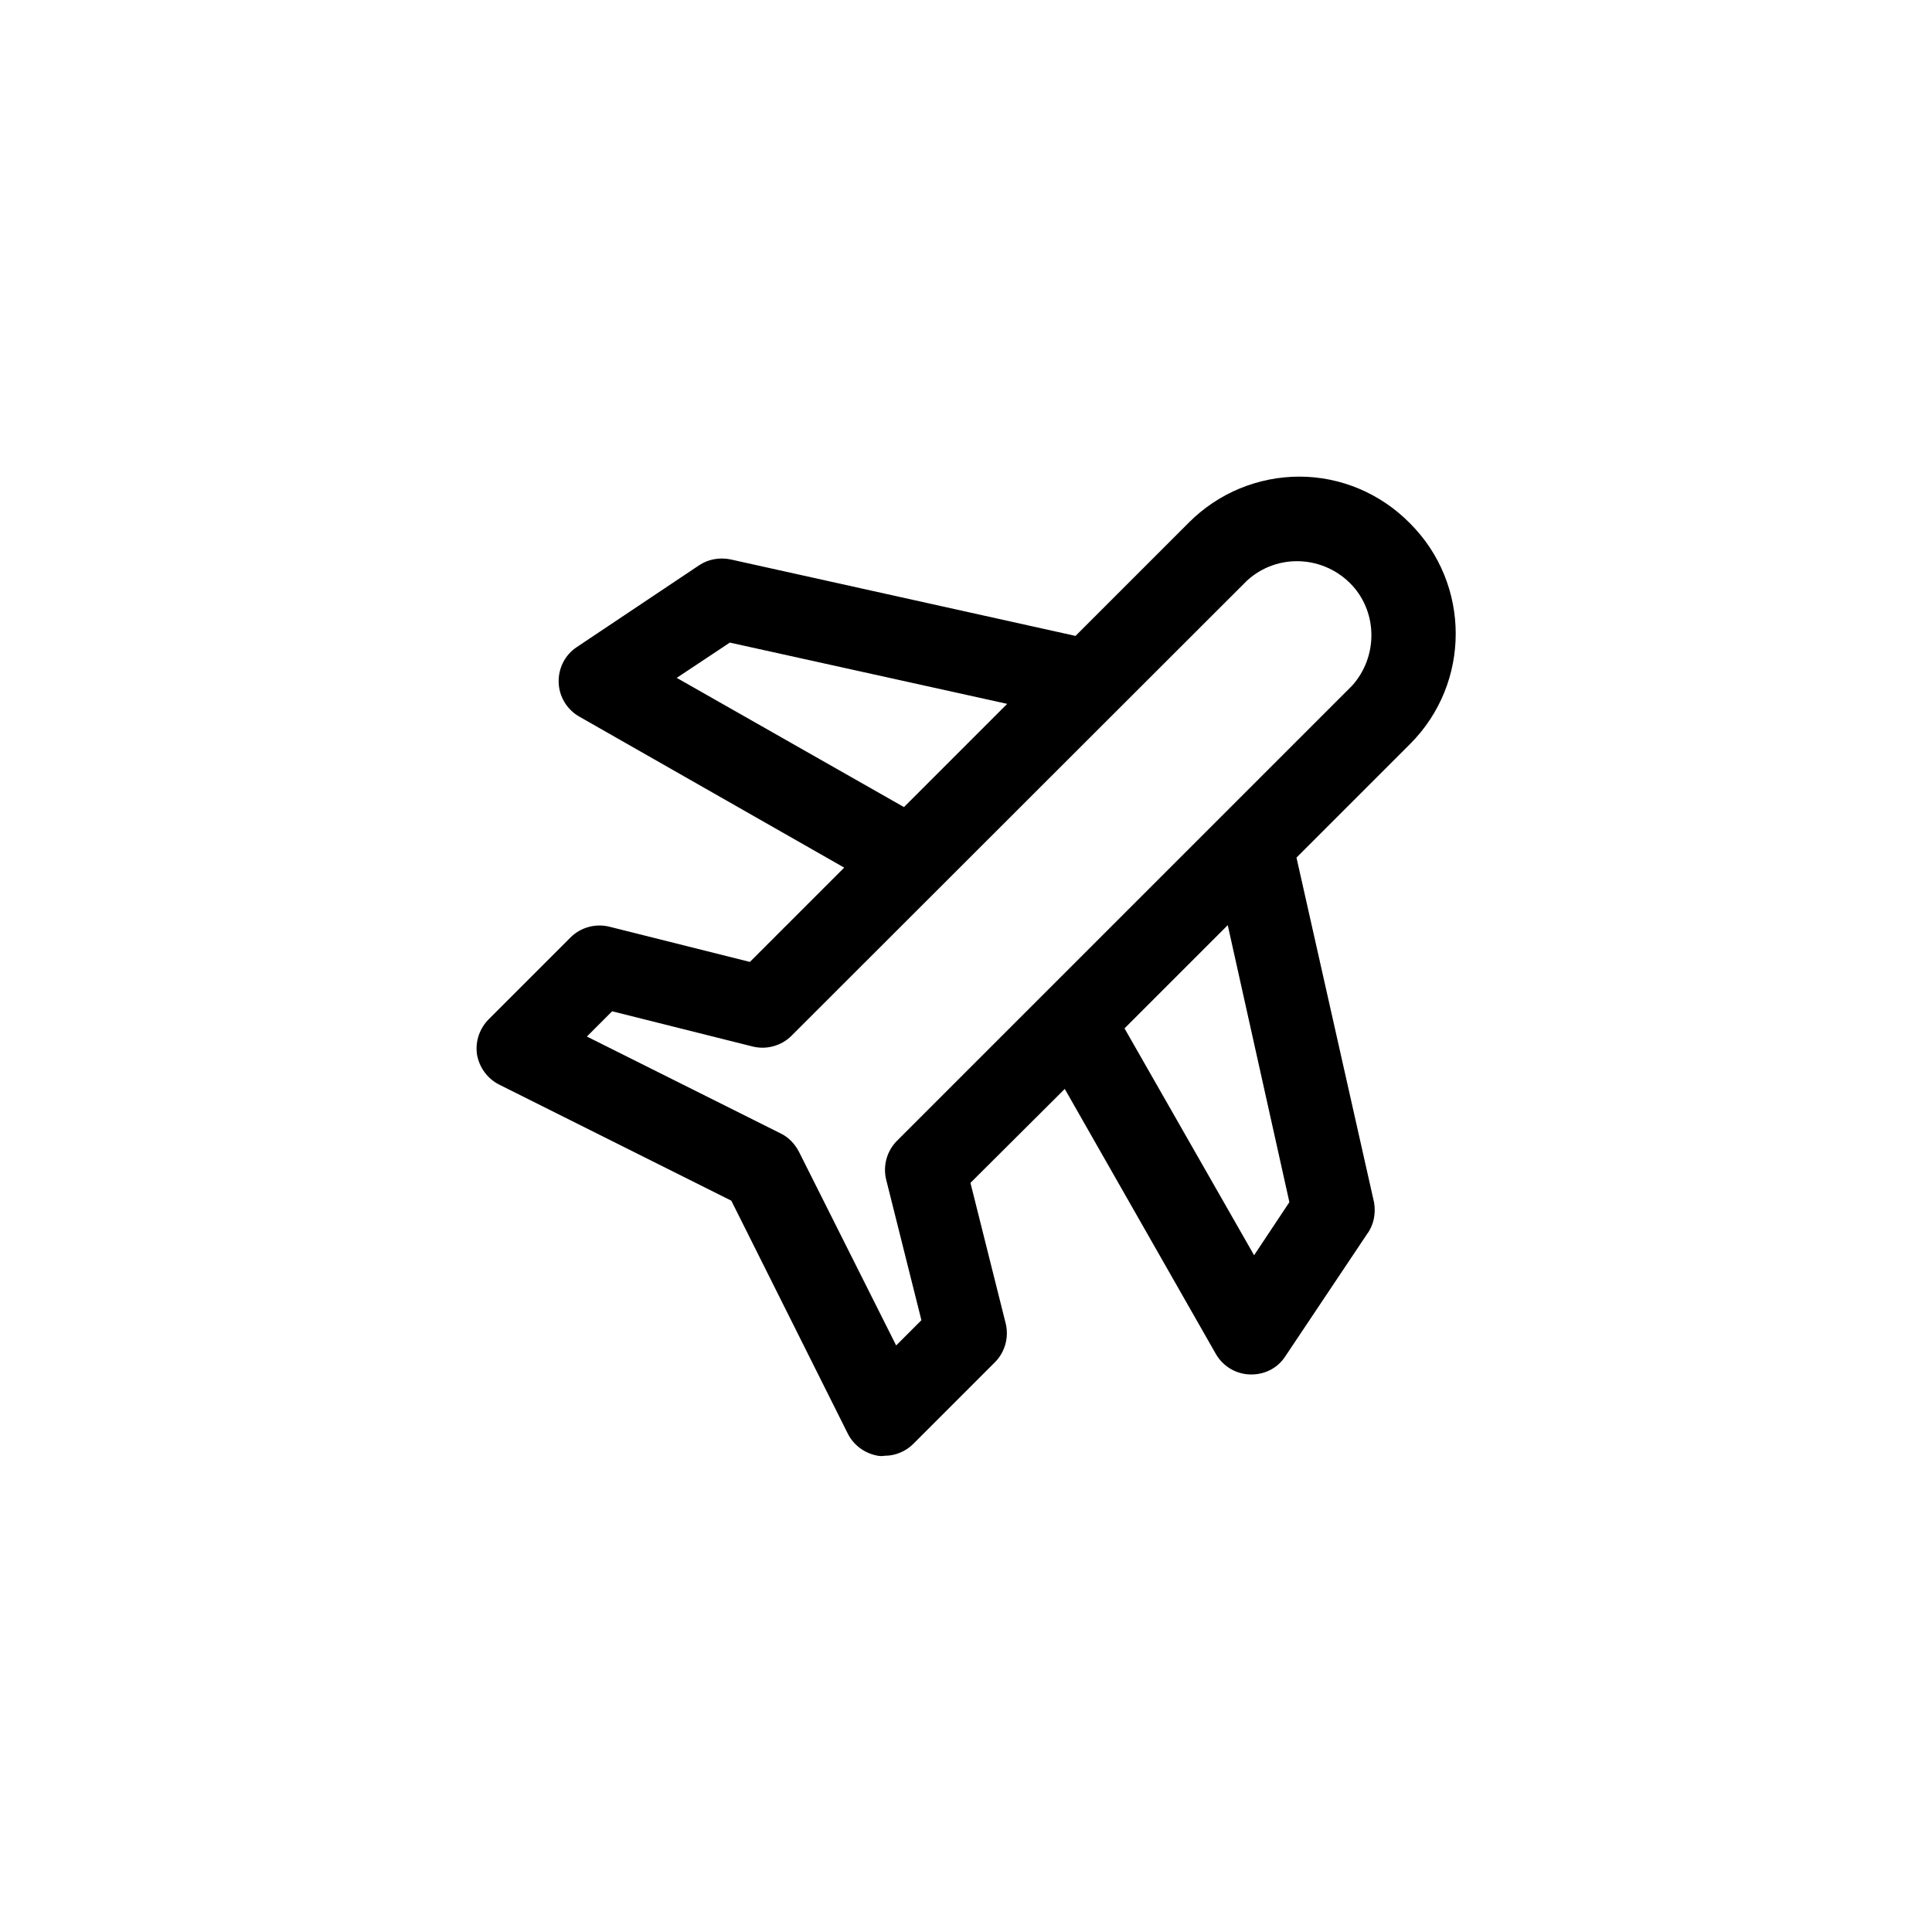 <?xml version="1.0" encoding="UTF-8"?>
<!-- Uploaded to: SVG Repo, www.svgrepo.com, Generator: SVG Repo Mixer Tools -->
<svg fill="#000000" width="800px" height="800px" version="1.1" viewBox="144 144 512 512" xmlns="http://www.w3.org/2000/svg">
 <path d="m488.36 270.31c-10.922 0-21.453 4.328-29.227 12.102l-30.109 30.109-91.414-20.27c-2.856-0.59-5.902-0.098-8.363 1.574l-32.375 21.648c-3.148 2.066-4.922 5.609-4.82 9.348 0.098 3.738 2.164 7.184 5.41 9.055l70.258 40.051-24.992 24.992-37.293-9.348c-3.641-0.887-7.578 0.195-10.234 2.856l-21.648 21.648c-2.461 2.461-3.641 5.902-3.148 9.348 0.59 3.445 2.754 6.394 5.805 7.969l61.598 30.801 30.801 61.598c1.574 3.246 4.625 5.41 8.07 6.004 0.59 0.098 1.18 0.098 1.77 0 2.856 0 5.609-1.18 7.578-3.148l21.648-21.648c2.656-2.656 3.738-6.594 2.856-10.234l-9.348-37.293 24.992-24.895 40.051 70.258c1.871 3.246 5.312 5.312 9.055 5.41h0.395c3.641 0 6.988-1.77 8.953-4.82l21.648-32.375c1.77-2.363 2.363-5.41 1.871-8.363l-20.566-91.414 30.109-30.109c16.137-16.137 16.137-42.41-0.098-58.547-7.781-7.879-18.309-12.305-29.23-12.305zm-165.02 53.332 14.07-9.348 73.504 16.234-27.355 27.355zm153.01 153.01-34.34-60.121 27.355-27.355 16.336 73.406zm25.98-150.95-120.64 120.64c-2.656 2.656-3.738 6.594-2.856 10.234l9.348 37.293-6.691 6.691-25.777-51.363c-1.082-2.066-2.754-3.836-4.82-4.82l-51.363-25.684 6.691-6.691 37.293 9.348c3.641 0.887 7.578-0.195 10.234-2.856l120.74-120.64c8.07-7.379 20.566-6.691 27.945 1.379 6.688 7.383 6.688 18.895-0.102 26.473z"/>
</svg>